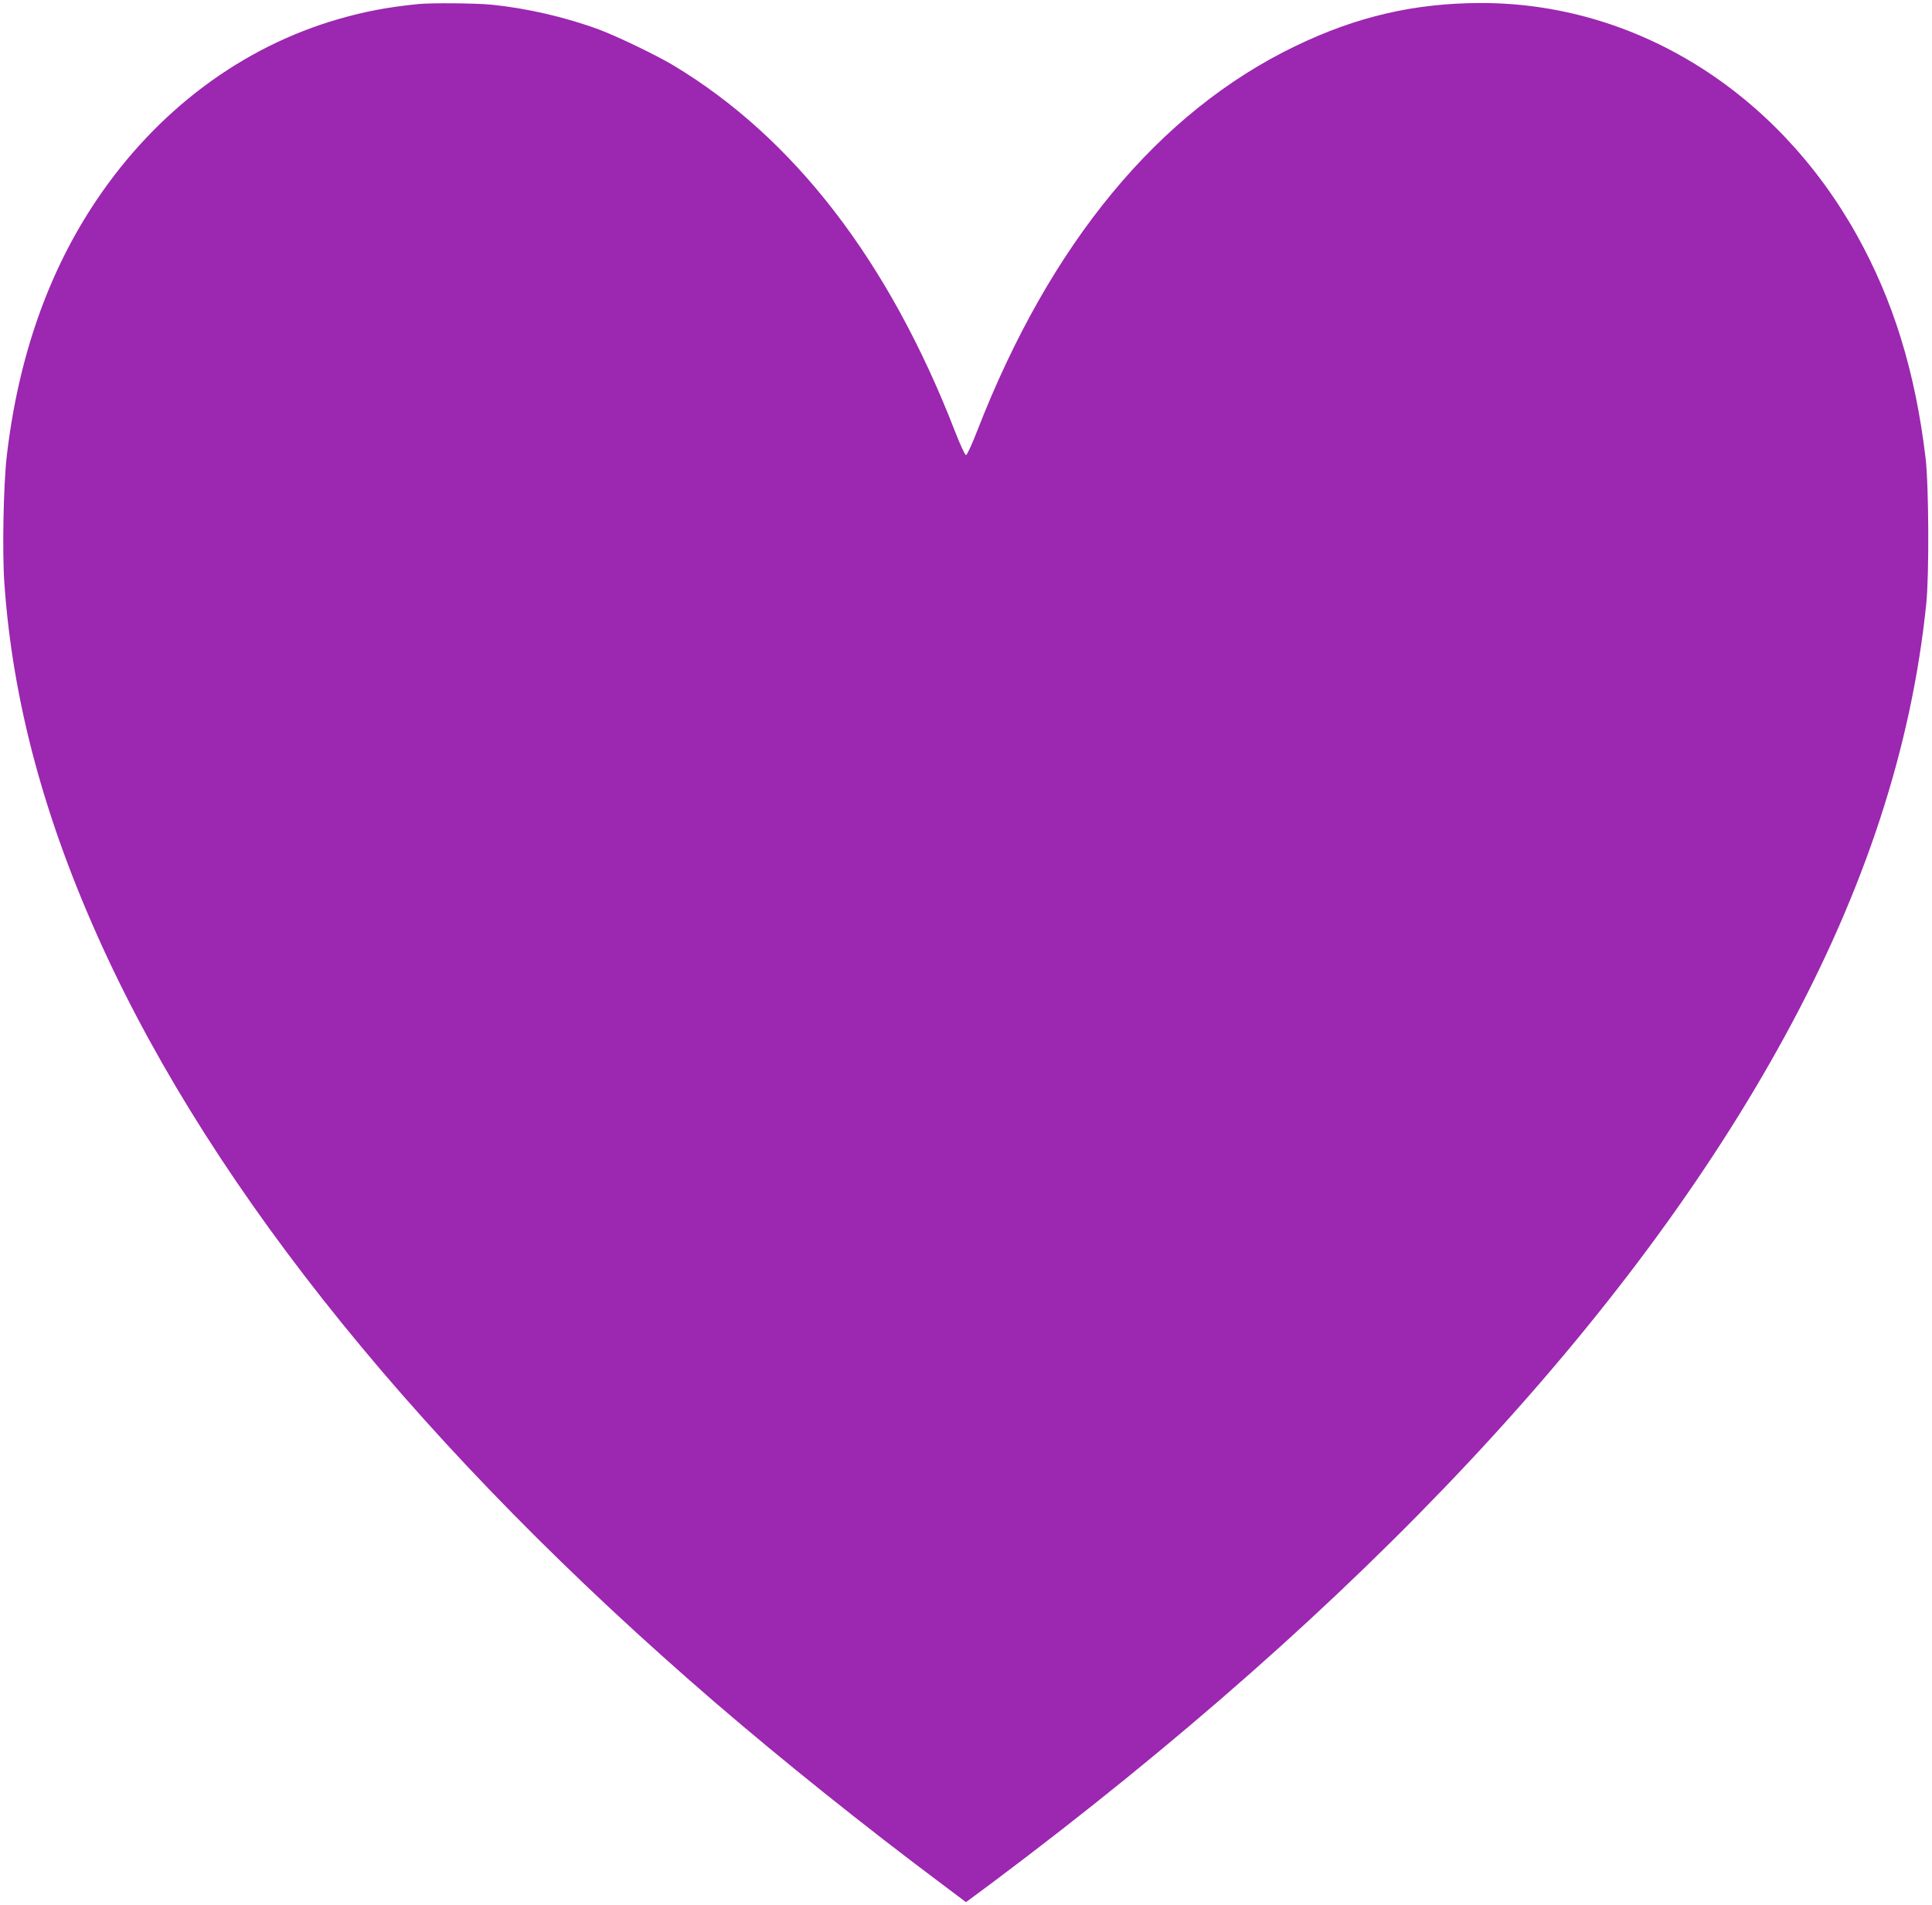 <?xml version="1.0" standalone="no"?>
<!DOCTYPE svg PUBLIC "-//W3C//DTD SVG 20010904//EN"
 "http://www.w3.org/TR/2001/REC-SVG-20010904/DTD/svg10.dtd">
<svg version="1.0" xmlns="http://www.w3.org/2000/svg"
 width="1280pt" height="1262pt" viewBox="0 0 1280 1262"
 preserveAspectRatio="xMidYMid meet">
<g transform="translate(0,1262) scale(0.1,-0.1)"
fill="#9c27b0" stroke="none">
<path d="M2770 12593 c-198 -20 -354 -49 -526 -99 -642 -185 -1204 -605 -1604
-1199 -320 -475 -519 -1043 -595 -1695 -22 -188 -31 -635 -16 -845 55 -785
266 -1568 648 -2405 749 -1640 2136 -3351 4063 -5011 444 -382 988 -818 1503
-1203 l157 -118 178 132 c2445 1832 4227 3736 5247 5605 532 974 840 1917 937
2865 20 194 17 788 -5 970 -69 573 -215 1043 -457 1476 -535 956 -1471 1534
-2486 1534 -439 0 -825 -89 -1231 -285 -907 -437 -1626 -1307 -2109 -2550 -34
-88 -67 -160 -74 -160 -7 0 -40 72 -74 160 -438 1128 -1067 1944 -1868 2424
-115 68 -368 190 -491 236 -222 82 -480 141 -711 164 -100 10 -403 13 -486 4z"/>
</g>
</svg>
